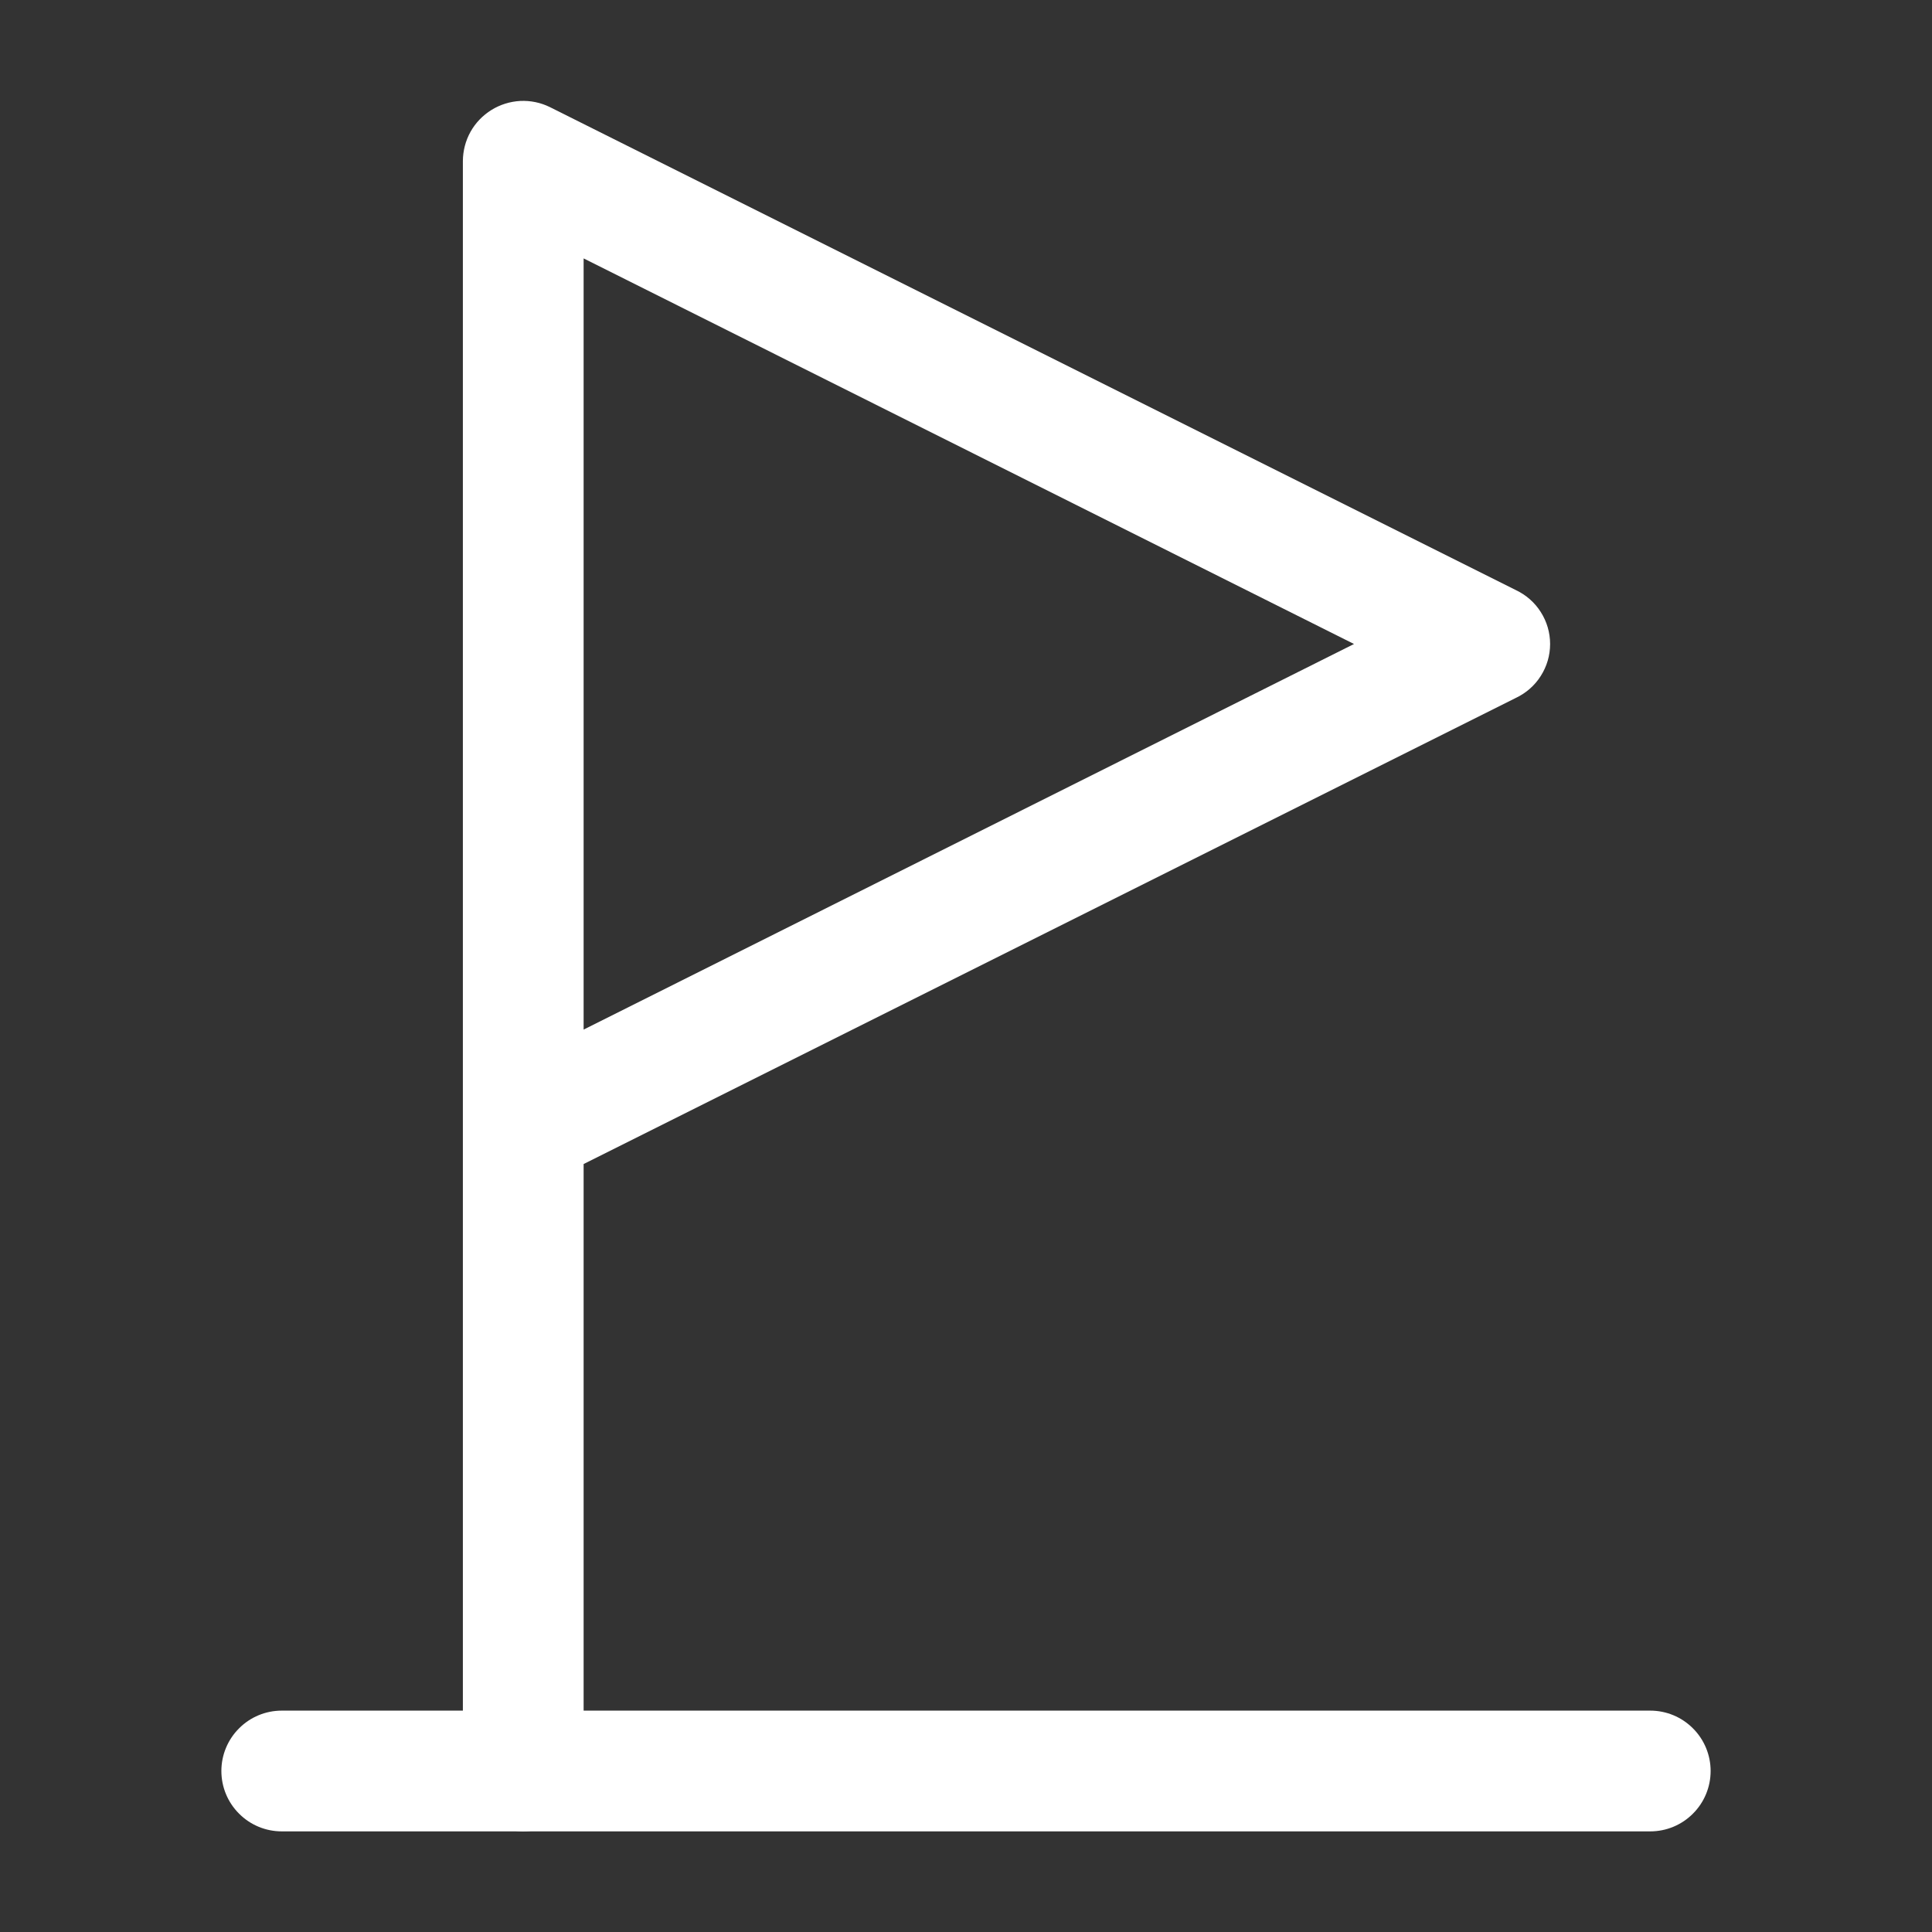 <svg width="24" height="24" viewBox="0 0 24 24" fill="none" xmlns="http://www.w3.org/2000/svg">
<rect x="0" y="0" width="24" height="24" fill="#333333" stroke="none"/>
<path d="M20.5 22.75H3.5C3.301 22.75 3.11 22.671 2.97 22.53C2.829 22.39 2.75 22.199 2.75 22C2.75 21.801 2.829 21.61 2.97 21.47C3.11 21.329 3.301 21.25 3.5 21.25H20.5C20.699 21.25 20.89 21.329 21.03 21.47C21.171 21.61 21.25 21.801 21.25 22C21.25 22.199 21.171 22.39 21.03 22.53C20.89 22.671 20.699 22.75 20.5 22.75Z" fill="white"/>
<path d="M6.5 22.75C6.302 22.747 6.113 22.668 5.973 22.527C5.832 22.387 5.753 22.198 5.75 22V2C5.751 1.873 5.783 1.748 5.845 1.637C5.907 1.526 5.997 1.433 6.105 1.366C6.213 1.299 6.336 1.261 6.463 1.254C6.59 1.248 6.716 1.274 6.83 1.33L18.83 7.33C18.957 7.39 19.065 7.484 19.14 7.603C19.216 7.722 19.256 7.859 19.256 8C19.256 8.141 19.216 8.278 19.14 8.397C19.065 8.516 18.957 8.61 18.83 8.67L7.25 14.46V22C7.247 22.198 7.168 22.387 7.027 22.527C6.887 22.668 6.698 22.747 6.5 22.75ZM7.25 3.21V12.79L16.82 8L7.25 3.21Z" fill="white"/>
</svg>
